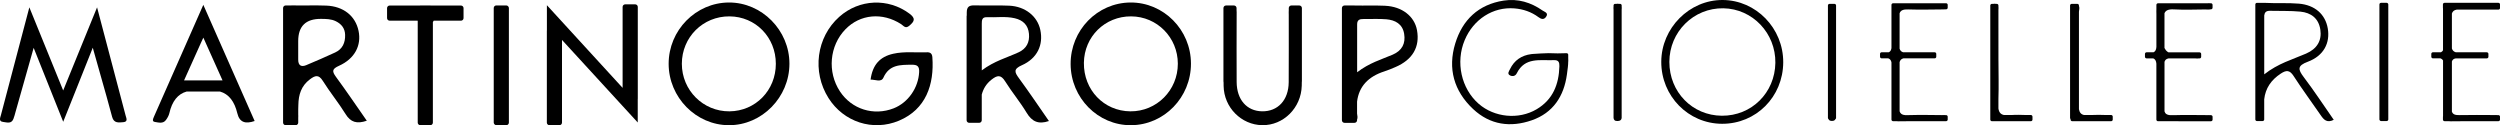 <svg viewBox="0 0 1007.78 50.48" xmlns="http://www.w3.org/2000/svg" data-name="Livello 2" id="Livello_2">
  <defs>
    <style>
      .cls-1 {
        fill: #000;
        stroke-width: 0px;
      }
    </style>
  </defs>
  <g data-name="Livello 1" id="Livello_1-2">
    <g>
      <path d="M373.6,21.1c-4.52.15-9.06-.44-13.54.57-5.41,1.22-8.31,4.47-9.12,10.42,1.81-.06,4.26,1.24,5.17-.78,2.39-5.32,6.81-5.17,11.44-5.22,2.25-.02,3.09.63,2.97,2.99-.32,6.32-4.43,12.3-10.29,14.59-8.06,3.14-16.88.37-21.62-6.8-5.18-7.84-4.26-18.43,2.2-25.07,5.92-6.1,14.89-6.93,22.43-2.08,1.01.65,1.72,2,3.32.65,2.08-1.76,2.68-2.93.02-4.9-8.51-6.32-20.19-5.89-28.27,1.32-9.2,8.21-11.04,22.13-4.32,32.75,6.08,9.62,17.86,13.53,28.39,9.11,10.91-4.58,14.27-14.6,13.47-25.59-.11-1.49-.84-2.03-2.25-1.99Z" class="cls-1"></path>
      <path d="M39.13,2.96c-4.7,11.53-9,22.09-13.66,33.51C20.8,24.99,16.53,14.5,11.83,2.96,7.79,18.24,4.05,32.32.37,46.41c-.25.96-1.04,2.53.88,2.74,1.45.16,3.31.92,4.15-1.2.38-.94.61-1.95.89-2.93,2.33-8.22,4.65-16.43,7.28-25.73,4.14,10.37,7.84,19.63,11.91,29.8,2.17-5.43,3.99-9.98,5.81-14.53,1.88-4.71,3.75-9.41,6.11-15.32,1.33,4.7,2.29,8.06,3.23,11.43,1.54,5.48,3.13,10.94,4.57,16.44.7,2.66,2.66,2.29,4.5,2.14,1.99-.17,1.22-1.62.95-2.64-3.73-14.19-7.48-28.38-11.52-43.65Z" class="cls-1"></path>
      <path d="M293.85,1.01c-13.36.04-24.33,11.2-24.31,24.73.02,13.52,11.04,24.72,24.35,24.73,13.25.01,24.32-11.25,24.34-24.77.02-13.47-11.1-24.73-24.38-24.69ZM294.07,44.88c-10.62.09-19.21-8.49-19.21-19.17,0-10.72,8.53-19.19,19.23-19.11,10.51.08,18.66,8.43,18.66,19.13,0,10.66-8.19,19.06-18.68,19.15Z" class="cls-1"></path>
      <path d="M455.71,1.01c-13.4.09-24.19,11.19-24.13,24.83.06,13.63,11.03,24.72,24.36,24.63,13.36-.09,24.18-11.23,24.15-24.87-.03-13.59-11.03-24.68-24.38-24.59ZM455.65,44.88c-10.67-.1-18.85-8.64-18.72-19.55.13-10.58,8.49-18.8,19.06-18.73,10.46.07,18.79,8.51,18.81,19.07.02,10.71-8.55,19.31-19.15,19.21Z" class="cls-1"></path>
      <path d="M136.68,26.51c6.33-2.85,9.08-8.21,7.86-14.05-1.26-6.04-6.09-9.93-13.02-10.2-4.52-.18-9.05.03-13.57-.08-.29,0-.55,0-.8.02h-2c-.57,0-1.04.47-1.04,1.04v46.19c0,.57.47,1.04,1.04,1.04h4.03c.57,0,1.04-.47,1.04-1.04v-1.86c.03-.26.04-.54.02-.88-.01-.13,0-.25-.02-.38v-2.29c.02-.57.05-1.14.05-1.71.06-4.12,1.16-7.72,4.68-10.34,2.07-1.54,3.5-2.06,5.2.66,2.86,4.57,6.32,8.77,9.15,13.35,2.05,3.32,4.54,4.06,8.56,2.69-4.22-6.04-8.2-11.93-12.4-17.64-1.7-2.32-1.62-3.24,1.22-4.52ZM123.52,26.24c-2.1.88-3.33.17-3.31-2.25.01-2.48,0-4.95,0-7.43q0-9.03,9.21-8.95c2.05.02,4.08.02,5.98.96,2.26,1.12,3.65,2.86,3.72,5.46.09,3.18-1.03,5.75-4.03,7.13-3.82,1.76-7.68,3.45-11.57,5.07Z" class="cls-1"></path>
      <path d="M411.92,26.3c6.22-2.77,8.74-8.18,7.44-14.26-1.17-5.49-6.06-9.44-12.5-9.75-4.67-.22-9.35,0-14.02-.12-2.15-.05-3.14.54-3.13,2.94,0,.35,0,.71,0,1.06-.03.1-.06.2-.06.32v41.98c0,.57.47,1.04,1.04,1.04h4.03c.57,0,1.04-.47,1.04-1.04v-10.35c.6-2.24,1.74-4.3,3.95-6.03,2.28-1.78,3.74-2.1,5.49.71,2.7,4.33,6.02,8.28,8.65,12.65,2.14,3.56,4.76,4.79,8.99,3.34-4.05-5.82-7.94-11.61-12.06-17.23-1.8-2.45-2.34-3.71,1.15-5.27ZM395.77,28.36c0-6.91,0-12.86,0-18.81,0-1.41.1-2.69,2-2.61,3.77.16,7.56-.46,11.31.42,3.36.79,5.4,2.8,5.71,6.28.31,3.38-1.01,5.98-4.17,7.44-4.72,2.18-9.83,3.51-14.84,7.28Z" class="cls-1"></path>
      <path d="M558.38,2.32c-4.09-.18-8.2-.01-12.3-.1-.02,0-.04-.01-.06-.01h-.55c-.23,0-.46,0-.69-.01-.23,0-.43,0-.63.01h-2.17c-.57,0-1.04.47-1.04,1.04v45.23c0,.57.47,1.04,1.04,1.04h4.03c.57,0,1.04-.47,1.04-1.04v-.28c.31-.69.14-1.6,0-2.42v-4.83c.76-6.07,4.46-10.07,11-12.17,1.53-.49,3.01-1.12,4.48-1.75,6.92-2.97,9.91-8.12,8.68-14.87-1.02-5.59-6.03-9.53-12.85-9.83ZM561.37,22.05c-4.55,1.94-9.37,3.29-14.29,7.08,0-7.15.01-13.24,0-19.33,0-1.79,1.02-2.16,2.55-2.13,3.07.06,6.16-.16,9.2.1,3.6.31,6.54,1.88,7.2,5.85.65,3.94-.87,6.81-4.65,8.43Z" class="cls-1"></path>
      <path d="M62.05,47.09c-.34.78-.89,1.89.4,2.07,1.49.22,3.27.81,4.45-.79.59-.81,1.14-1.76,1.36-2.72,1.1-4.85,3.42-7.77,7-8.76h6.48s0,0,0,0c.14.03.3.03.44,0h6.48c3.58,1.02,5.87,4,7.01,8.78.88,3.67,3.25,4.4,6.98,3.11-6.87-15.55-13.6-30.78-20.69-46.83-6.89,15.6-13.41,30.37-19.92,45.14ZM74.69,32.4h-.49l6.73-14.97c.36-.75.71-1.51,1.04-2.26,2.75,6.14,5.11,11.38,7.73,17.23-4.87,0-10.82,0-15.01,0Z" class="cls-1"></path>
      <path d="M694.43,0c-13.41-.07-24.71,11.29-24.75,24.9-.05,13.81,10.87,24.95,24.49,25,13.72.05,24.59-10.85,24.67-24.74.08-13.74-10.93-25.09-24.41-25.16ZM694.1,46.65c-11.92-.08-21.17-9.57-21.16-21.69,0-12.12,9.77-21.81,21.77-21.62,11.75.19,21.13,10.03,20.96,22-.18,12.08-9.61,21.4-21.56,21.31Z" class="cls-1"></path>
      <path d="M930.35,24.87c6.34-2.36,9.02-7.53,8-13.43-.98-5.65-5.14-9.42-11.65-9.97-4.49-.38-9.04-.06-13.56-.31-.36-.02-.7-.02-1.01,0-.02,0-.03-.01-.05-.01h-2.28c-.36,0-.65.29-.65.65v46.35c0,.36.29.65.65.65h2.28c.36,0,.65-.29.65-.65v-8.13c.5-4.47,2.82-7.81,6.65-10.33,2.21-1.45,3.58-1.56,5.2.95,3.47,5.39,7.32,10.54,10.95,15.84,1.23,1.8,2.49,3.19,5.23,1.82-4.05-5.81-7.88-11.66-12.09-17.21-2.4-3.17-2.62-4.61,1.66-6.21ZM912.74,29.96V6.23c.16-1.21.74-1.92,2.36-1.87,4.07.12,8.17-.07,12.21.33,4.29.42,7.37,2.69,8.05,7.28.64,4.35-1.28,7.7-5.78,9.65-5.43,2.35-11.21,3.92-16.83,8.34Z" class="cls-1"></path>
      <path d="M990.33,3.88h16.81c.36,0,.65-.29.65-.65v-1.44c0-.36-.29-.65-.65-.65h-21.72c-.36,0-.65.29-.65.65v1.44c0,.08.02.15.04.22v16.82c-.18.33-.44.61-.83.8h-3.24c-.36,0-.65.29-.65.65v1.15c0,.36.29.65.65.65h3.01c.51.18.85.47,1.07.86v22.45c-.02.07-.04.14-.04.22v1.15c0,.36.29.65.65.65h1.63c.25.03.52.06.83.05,2.15-.04,4.3-.05,6.44-.05h3.66c2.48,0,4.95.01,7.43,0,.34,0,.72.02,1.08,0h.64c.36,0,.65-.29.65-.65v-1.15c0-.36-.29-.65-.65-.65h-.46c-.39-.05-.82-.02-1.2-.02-4.68-.02-9.36-.08-14.03.02-1.6.03-2.66-.21-3.06-1.41v-20.2c.22-.73.73-1.13,1.56-1.26h12.51c.36,0,.65-.29.65-.65v-1.15c0-.36-.29-.65-.65-.65h-12.49c-.78-.23-1.31-.7-1.58-1.5V5.45c.28-.89.89-1.39,1.94-1.57Z" class="cls-1"></path>
      <path d="M653.72,2.63v-.43c0-.36-.29-.65-.65-.65h-.51c-.17-.03-.36-.05-.58-.05-.14,0-.23.03-.35.05h-.54c-.36,0-.65.29-.65.65v.42c-.07.39-.03.83,0,1.26v42.74c-.02.3-.03.6,0,.89v.02s.01.04.01.06c.09.7.44,1.26,1.69,1.2,1.12-.05,1.47-.56,1.56-1.19,0-.03.01-.05.01-.07v-.08c.02-.22.02-.45,0-.68V3.83c.04-.41.07-.83,0-1.19Z" class="cls-1"></path>
      <path d="M523.77,2.21h-1.19c-.13,0-.25-.02-.4-.02-.2,0-.38,0-.56.02h-1.06c-.57,0-1.04.47-1.04,1.04v.88c-.06.57-.01,1.21-.01,1.85,0,3.84,0,7.69.01,11.53v2.82c0,4.28,0,8.56-.03,12.83-.05,7.21-4.39,11.83-10.78,11.71-6.14-.12-10.16-4.72-10.2-11.81-.05-9.06-.02-18.12,0-27.18,0-.64.03-1.27-.04-1.82v-.81c0-.57-.47-1.04-1.04-1.04h-1.01c-.21-.02-.43-.03-.68-.02-.13,0-.25.01-.37.02h-1.15c-.57,0-1.04.47-1.04,1.04v29.47c0,.21.02.41.06.6,0,.43,0,.87.01,1.3.13,8.71,7.13,15.7,15.55,15.84,8.54.14,15.73-6.96,15.95-15.9.01-.5.01-.99.02-1.49.01-.12.04-.23.04-.36V3.25c0-.57-.47-1.04-1.04-1.04Z" class="cls-1"></path>
      <path d="M256.05,1.75h-4.03c-.57,0-1.04.47-1.04,1.04v32.63c-10.44-11.39-20.1-21.94-30.52-33.32,0,3.45,0,6.84,0,10.19,0,.04-.02.08-.02.12v37.02c0,.57.47,1.04,1.04,1.04h4.03c.57,0,1.04-.47,1.04-1.04V16.1c10.1,11.01,19.93,21.72,30.53,33.28,0-3.6,0-6.64,0-9.49,0-.03.02-.05.02-.08V2.79c0-.57-.47-1.04-1.04-1.04Z" class="cls-1"></path>
      <rect ry="1.04" rx="1.04" height="48.27" width="6.11" y="2.19" x="199.03" class="cls-1"></rect>
      <path d="M185.82,2.23h-12.2c-.05,0-.1-.03-.16-.03h-4.03c-.06,0-.1.02-.16.03h-12.2c-.57,0-1.04.47-1.04,1.04v4.03c0,.57.47,1.04,1.04,1.04h11.26s.04.08.06.12v40.97c0,.57.47,1.04,1.04,1.04h4.03c.57,0,1.04-.47,1.04-1.04V8.92c.09-.22.2-.41.33-.58h10.99c.57,0,1.04-.47,1.04-1.04V3.27c0-.57-.47-1.04-1.04-1.04Z" class="cls-1"></path>
      <path d="M784.49,1.32h-21.37c-.36,0-.65.29-.65.65v17.42c-.11.76-.39,1.37-1.07,1.68h-2.89c-.36,0-.65.29-.65.65v1.15c0,.36.29.65.65.65h2.68c.8.28,1.14.89,1.28,1.65v23.03c0,.36.29.65.65.65h1.29c.26.03.54.05.87.05,3.54-.06,7.09-.06,10.63-.05h7.02c.34,0,.73.03,1.08,0h.48c.36,0,.65-.29.65-.65v-1.15c0-.36-.29-.65-.65-.65h-.35c-.42-.05-.89,0-1.29,0-4.43-.04-8.87-.13-13.3,0h-1.61c-1.22-.1-1.89-.58-2.19-1.53v-19.84c.23-.79.69-1.3,1.54-1.51h3.79c1.28.03,2.57.02,3.86,0h4.94c.36,0,.65-.29.65-.65v-1.15c0-.36-.29-.65-.65-.65h-12.74c-.73-.24-1.17-.72-1.39-1.44V5.36c.44-1.28,1.6-1.62,3.44-1.56,4.52.14,9.06.05,13.59,0,.39,0,.85.02,1.26-.04h.45c.36,0,.65-.29.65-.65v-1.15c0-.36-.29-.65-.65-.65Z" class="cls-1"></path>
      <path d="M819.31,47.01c0-.36-.29-.65-.65-.65h-2.04c-1.87-.05-3.75-.13-5.61,0h-3.2c-1.3-.27-2.01-1.09-2.22-2.63v-3.87c.18-5.27.02-10.56.01-15.85,0-5.23,0-10.45-.01-15.68V3.95c.03-.46.07-.97,0-1.4v-.34c0-.36-.29-.65-.65-.65h-.26c-.2-.05-.44-.07-.73-.06-.15,0-.27.04-.4.06h-.59c-.36,0-.65.29-.65.65v46c0,.36.29.65.65.65h15.71c.36,0,.65-.29.65-.65v-.42c.02-.17.02-.32,0-.45v-.33Z" class="cls-1"></path>
      <path d="M851.03,46.36h-2.17c-1.9-.05-3.79-.12-5.67,0h-3.1c-1.19-.26-1.8-1.01-2.04-2.34V4.72c.13-.81.28-1.69,0-2.31v-.2c0-.36-.29-.65-.65-.65h-2.28c-.36,0-.65.29-.65.65v45.33c0,.18.08.35.2.46v.21c0,.36.29.65.65.65h7.42c.45,0,.9,0,1.35,0h6.93c.36,0,.65-.29.65-.65v-1.2c0-.36-.29-.65-.65-.65Z" class="cls-1"></path>
      <path d="M632.17,23.51v-1.42c0-.36-.29-.65-.65-.65l-3.61.08c-1-.06-2.2-.07-3.66-.09-2.06.11-4.14.11-6.19.31h-.08s-.02,0-.03.01c-.23.02-.47.04-.7.07-3.87.5-6.83,2.47-8.55,6.06-.39.82-1.31,1.92.11,2.57.95.43,2.06.24,2.62-.9,3.3-6.64,9.46-5.08,15.02-5.3,1.81-.07,2.2.86,2.16,2.44-.19,7.32-2.62,13.48-9.19,17.36-7.26,4.29-17.02,3.3-23.34-2.2-7.04-6.13-9.38-16.77-5.64-25.68,3.51-8.39,11.43-13.48,20.02-12.79,3.56.29,6.86,1.41,9.75,3.56,1.11.83,2.14,1.08,3.01-.13,1.16-1.61-.57-1.99-1.35-2.54-4.72-3.3-9.98-4.92-15.73-4.03-10.16,1.58-16.62,7.77-19.52,17.3-3.07,10.09-.54,19.15,7.2,26.41,6.85,6.43,15.07,7.53,23.68,4.53,8.58-2.99,12.94-9.69,14.14-18.45.32-2.29.53-3.95.52-5.18.01-.07.03-.13.04-.2,0-.47-.03-.98-.03-1.16Z" class="cls-1"></path>
      <path d="M891.29,1.32h-.34c-.34-.07-.73-.04-1.12,0h-19.91c-.36,0-.65.29-.65.65v1.73c-.02.26-.03.55-.02.86.01.38.01.75.02,1.13v13.23c-.07,1-.35,1.8-1.16,2.16h-2.8c-.36,0-.65.29-.65.65v1.15c0,.36.29.65.65.65h2.65c.9.32,1.21,1.11,1.3,2.13v5.58c0,1.15,0,2.3,0,3.45v13.52c0,.36.29.65.65.65h7.02c1,.02,2.12.02,3.4.02,3.07,0,6.14.01,9.21-.01.37,0,.8.03,1.18,0h.55c.36,0,.65-.29.65-.65v-1.15c0-.36-.29-.65-.65-.65h-.39c-.4-.05-.85-.01-1.24-.02-4.47-.02-8.94-.12-13.41.02h-1.47c-1.25-.1-1.93-.57-2.22-1.53v-19.97c.24-.76.74-1.21,1.59-1.37h3.35c1.18.03,2.37.02,3.56,0h4.11c.37.04.74.07,1.06,0h.46c.36,0,.65-.29.65-.65v-1.15c0-.36-.29-.65-.65-.65h-12.54c-.39-.21-.75-.49-1.05-.87-.22-.28-.4-.58-.55-.89V5.35c.46-1.17,1.62-1.68,3.68-1.57,4.23.23,8.48.08,12.71.03.63,0,1.48.13,2.09-.05h.25c.36,0,.65-.29.65-.65v-1.15c0-.36-.29-.65-.65-.65Z" class="cls-1"></path>
      <path d="M739.49,1.56h-1.98c-.36,0-.65.29-.65.65v45.33c0,.2.1.37.24.49.17.4.52.69,1.25.72.89.04,1.3-.26,1.51-.69.17-.12.28-.3.28-.52V2.21c0-.36-.29-.65-.65-.65Z" class="cls-1"></path>
      <rect ry=".65" rx=".65" height="47.65" width="3.58" y="1.14" x="959.17" class="cls-1"></rect>
    </g>
  </g>
</svg>